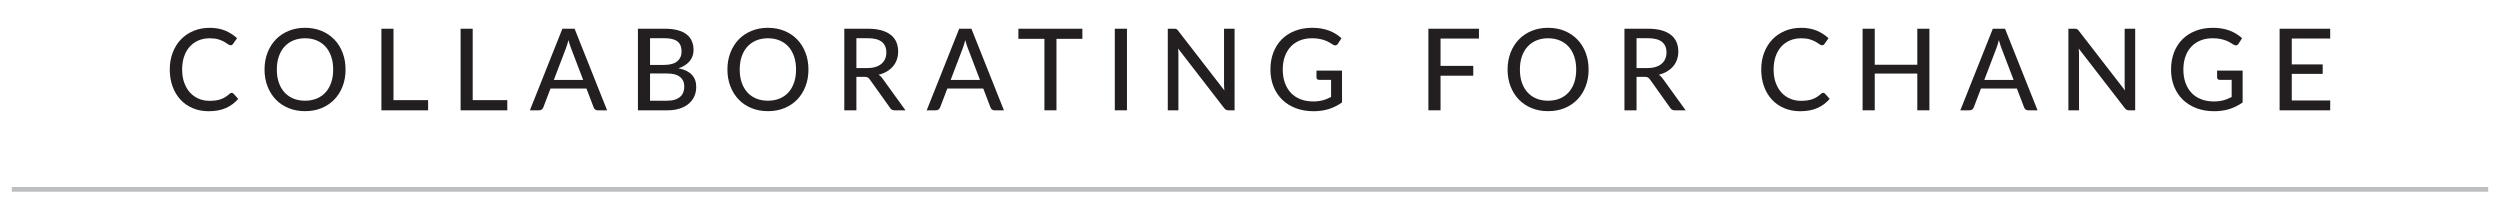 <?xml version="1.0" encoding="UTF-8"?><svg id="artwork" xmlns="http://www.w3.org/2000/svg" viewBox="0 0 264 22"><defs><style>.cls-1{stroke:#bcbec0;stroke-miterlimit:10;stroke-width:.5px;}.cls-1,.cls-2{fill:#231f20;}.cls-2{stroke-width:0px;}</style></defs><g id="text-right-02"><path class="cls-2" d="m24.466,9.801c.072,0,.134.028.186.084l.504.552c-.352.416-.781.738-1.287.966s-1.114.342-1.826.342c-.624,0-1.189-.108-1.695-.324s-.938-.518-1.296-.906c-.358-.388-.636-.852-.831-1.392s-.294-1.134-.294-1.782.103-1.242.31-1.782c.205-.54.494-1.004.866-1.392s.817-.69,1.335-.906c.518-.216,1.092-.324,1.719-.324.612,0,1.156.1,1.633.3.476.2.89.466,1.242.798l-.42.594c-.029.044-.063.08-.105.108-.042.028-.098.042-.165.042-.076,0-.165-.038-.267-.114-.103-.076-.236-.161-.402-.255-.166-.094-.371-.179-.615-.255-.244-.076-.548-.114-.912-.114-.428,0-.82.075-1.176.225-.355.15-.663.366-.921.648-.259.282-.458.628-.601,1.038-.142.41-.213.873-.213,1.389,0,.524.074.99.223,1.398.147.408.352.754.611,1.038.26.284.566.5.918.648.353.148.732.222,1.141.222.248,0,.471-.015.669-.045.198-.03.38-.075.546-.135s.322-.137.471-.231c.148-.094.295-.207.438-.339.033-.028.066-.051.103-.069.036-.018.074-.027.114-.027Z"/><path class="cls-2" d="m36.49,7.341c0,.644-.103,1.235-.309,1.773-.206.538-.496,1.002-.873,1.392-.376.39-.826.693-1.35.909-.523.216-1.105.324-1.746.324-.637,0-1.217-.108-1.743-.324-.526-.216-.976-.519-1.35-.909s-.665-.854-.873-1.392c-.208-.538-.312-1.129-.312-1.773,0-.64.104-1.23.312-1.77s.499-1.005.873-1.395c.374-.39.823-.694,1.35-.912.526-.218,1.106-.327,1.743-.327.641,0,1.223.109,1.746.327.523.218.974.522,1.35.912.377.39.667.855.873,1.395s.309,1.13.309,1.77Zm-1.307,0c0-.512-.07-.972-.211-1.38-.14-.408-.339-.754-.597-1.038-.259-.284-.57-.502-.937-.654-.365-.152-.774-.228-1.227-.228s-.861.076-1.227.228c-.366.152-.68.37-.939.654-.26.284-.46.63-.6,1.038-.141.408-.211.868-.211,1.38,0,.516.07.977.211,1.383.14.406.34.751.6,1.035.26.284.573.501.939.651.365.15.774.225,1.227.225s.861-.075,1.227-.225c.366-.15.678-.367.937-.651.258-.284.457-.629.597-1.035.141-.406.211-.867.211-1.383Z"/><path class="cls-2" d="m45.208,10.575v1.074h-4.933V3.033h1.278v7.542h3.654Z"/><path class="cls-2" d="m53.572,10.575v1.074h-4.932V3.033h1.277v7.542h3.654Z"/><path class="cls-2" d="m64.108,11.649h-.983c-.113,0-.205-.028-.277-.084-.071-.056-.123-.128-.155-.216l-.763-1.998h-3.797l-.762,1.998c-.029.076-.08.145-.156.207s-.168.093-.276.093h-.983l3.432-8.616h1.289l3.433,8.616Zm-2.526-3.21l-1.277-3.342c-.092-.228-.185-.516-.276-.864-.044.172-.089.332-.135.48s-.091.28-.136.396l-1.271,3.33h3.096Z"/><path class="cls-2" d="m70.173,3.033c.541,0,1.004.052,1.389.156.387.104.703.254.951.45.248.196.432.433.549.711.119.278.178.593.178.945,0,.208-.032.408-.096.6-.064.192-.162.371-.295.537-.131.166-.297.315-.498.447-.199.132-.436.242-.707.33,1.252.248,1.877.902,1.877,1.962,0,.368-.067.703-.203,1.005-.137.302-.334.563-.594.783s-.58.39-.961.51c-.379.12-.812.18-1.295.18h-3.103V3.033h2.808Zm-1.529,1.002v2.82h1.47c.628,0,1.095-.127,1.401-.381.306-.254.459-.597.459-1.029,0-.492-.146-.85-.438-1.074s-.746-.336-1.362-.336h-1.529Zm1.8,6.6c.323,0,.601-.038.831-.114.23-.076.418-.18.564-.312.146-.132.252-.289.32-.471.068-.182.102-.381.102-.597,0-.428-.147-.765-.443-1.011-.297-.246-.754-.369-1.374-.369h-1.8v2.874h1.8Z"/><path class="cls-2" d="m85.372,7.341c0,.644-.103,1.235-.31,1.773-.205.538-.496,1.002-.872,1.392s-.826.693-1.351.909c-.523.216-1.105.324-1.746.324-.636,0-1.217-.108-1.742-.324-.526-.216-.977-.519-1.35-.909-.375-.39-.666-.854-.873-1.392-.209-.538-.312-1.129-.312-1.773,0-.64.104-1.23.312-1.77.207-.54.498-1.005.873-1.395.373-.39.823-.694,1.35-.912.525-.218,1.106-.327,1.742-.327.641,0,1.223.109,1.746.327.524.218.975.522,1.351.912.376.39.667.855.872,1.395.207.54.31,1.13.31,1.77Zm-1.308,0c0-.512-.07-.972-.211-1.38-.139-.408-.338-.754-.596-1.038-.259-.284-.57-.502-.937-.654s-.774-.228-1.228-.228-.86.076-1.227.228c-.365.152-.68.37-.939.654-.26.284-.459.63-.6,1.038s-.21.868-.21,1.38c0,.516.069.977.21,1.383.141.406.34.751.6,1.035.26.284.574.501.939.651.366.15.775.225,1.227.225s.861-.075,1.228-.225c.366-.15.678-.367.937-.651.258-.284.457-.629.596-1.035.141-.406.211-.867.211-1.383Z"/><path class="cls-2" d="m95.62,11.649h-1.14c-.229,0-.395-.09-.498-.27l-2.131-2.988c-.067-.1-.142-.171-.221-.213-.08-.042-.201-.063-.361-.063h-.834v3.534h-1.277V3.033h2.484c.556,0,1.035.057,1.437.171.401.114.733.276.996.486.262.21.456.463.582.759.126.296.188.628.188.996,0,.3-.045.582-.138.846-.092.264-.228.501-.405.711s-.395.391-.65.543-.547.268-.87.348c.159.096.298.23.414.402l2.424,3.354Zm-4.021-4.464c.328,0,.617-.04.867-.12s.459-.193.627-.339.295-.32.379-.522c.084-.202.125-.425.125-.669,0-.496-.162-.87-.488-1.122s-.815-.378-1.467-.378h-1.207v3.15h1.164Z"/><path class="cls-2" d="m106.011,11.649h-.983c-.112,0-.204-.028-.276-.084s-.124-.128-.156-.216l-.762-1.998h-3.798l-.762,1.998c-.028.076-.08.145-.156.207s-.168.093-.276.093h-.983l3.432-8.616h1.29l3.432,8.616Zm-2.525-3.21l-1.278-3.342c-.092-.228-.185-.516-.276-.864-.043.172-.088.332-.135.48-.046.148-.091.28-.135.396l-1.271,3.33h3.096Z"/><path class="cls-2" d="m114.297,4.101h-2.735v7.548h-1.272v-7.548h-2.748v-1.068h6.756v1.068Z"/><path class="cls-2" d="m119.007,11.649h-1.284V3.033h1.284v8.616Z"/><path class="cls-2" d="m130.372,3.033v8.616h-.647c-.101,0-.184-.018-.25-.054-.066-.036-.133-.094-.201-.174l-4.865-6.294c.008.108.015.214.021.318.007.104.009.202.009.294v5.91h-1.121V3.033h.66c.111,0,.195.013.252.039.055.026.117.085.186.177l4.878,6.3c-.013-.116-.021-.229-.026-.339-.007-.11-.01-.213-.01-.309V3.033h1.116Z"/><path class="cls-2" d="m141.717,7.455v3.36c-.437.312-.9.545-1.392.699-.492.154-1.029.231-1.608.231-.696,0-1.325-.108-1.888-.324-.562-.216-1.041-.518-1.437-.906-.396-.388-.701-.852-.915-1.392s-.32-1.134-.32-1.782c0-.652.102-1.249.309-1.791.205-.542.501-1.006.885-1.392.384-.386.85-.686,1.395-.9.547-.214,1.159-.321,1.84-.321.344,0,.662.026.957.078.293.052.566.126.818.222.252.096.485.211.699.345.214.134.413.285.598.453l-.367.576c-.056.092-.129.15-.222.174-.092.024-.192.002-.3-.066-.104-.06-.219-.13-.346-.21-.125-.08-.275-.154-.449-.222-.174-.068-.377-.126-.609-.174-.232-.048-.506-.072-.822-.072-.472,0-.897.077-1.277.231-.381.154-.704.375-.973.663-.268.288-.474.635-.617,1.041-.145.406-.217.861-.217,1.365,0,.528.076,1.001.229,1.419s.367.772.645,1.062c.278.29.616.511,1.015.663.397.152.843.228,1.335.228.191,0,.371-.011.537-.033.166-.021.324-.053.477-.093s.299-.09.441-.15c.142-.06.283-.126.423-.198v-1.806h-1.272c-.08,0-.145-.024-.194-.072s-.075-.108-.075-.18v-.726h2.7Z"/><path class="cls-2" d="m152.121,4.071v2.886h3.456v1.038h-3.456v3.654h-1.283V3.033h5.34v1.038h-4.057Z"/><path class="cls-2" d="m167.757,7.341c0,.644-.104,1.235-.31,1.773-.206.538-.497,1.002-.872,1.392-.377.39-.826.693-1.351.909-.524.216-1.106.324-1.746.324-.636,0-1.218-.108-1.743-.324-.525-.216-.977-.519-1.35-.909-.375-.39-.666-.854-.873-1.392-.208-.538-.312-1.129-.312-1.773,0-.64.104-1.23.312-1.77.207-.54.498-1.005.873-1.395.373-.39.824-.694,1.35-.912.525-.218,1.107-.327,1.743-.327.64,0,1.222.109,1.746.327.524.218.974.522,1.351.912.375.39.666.855.872,1.395s.31,1.13.31,1.77Zm-1.309,0c0-.512-.07-.972-.21-1.38s-.339-.754-.597-1.038c-.258-.284-.57-.502-.936-.654-.367-.152-.775-.228-1.228-.228s-.86.076-1.228.228c-.365.152-.679.37-.938.654-.261.284-.46.63-.601,1.038-.14.408-.209.868-.209,1.38,0,.516.069.977.209,1.383.141.406.34.751.601,1.035.26.284.573.501.938.651.367.15.775.225,1.228.225s.86-.075,1.228-.225c.365-.15.678-.367.936-.651.258-.284.457-.629.597-1.035.14-.406.21-.867.21-1.383Z"/><path class="cls-2" d="m178.005,11.649h-1.141c-.229,0-.395-.09-.498-.27l-2.13-2.988c-.067-.1-.142-.171-.222-.213s-.2-.063-.36-.063h-.834v3.534h-1.278V3.033h2.484c.557,0,1.035.057,1.438.171.401.114.733.276.996.486.262.21.455.463.582.759.125.296.188.628.188.996,0,.3-.046.582-.138.846-.092.264-.228.501-.405.711-.179.21-.396.391-.651.543s-.546.268-.869.348c.159.096.297.23.414.402l2.424,3.354Zm-4.021-4.464c.328,0,.617-.04.867-.12s.459-.193.627-.339.294-.32.378-.522c.084-.202.126-.425.126-.669,0-.496-.163-.87-.489-1.122s-.814-.378-1.467-.378h-1.206v3.15h1.164Z"/><path class="cls-2" d="m192.525,9.801c.072,0,.134.028.186.084l.504.552c-.352.416-.781.738-1.287.966s-1.114.342-1.826.342c-.624,0-1.189-.108-1.695-.324s-.938-.518-1.296-.906c-.358-.388-.636-.852-.831-1.392s-.294-1.134-.294-1.782.103-1.242.31-1.782c.205-.54.494-1.004.866-1.392s.817-.69,1.335-.906c.518-.216,1.092-.324,1.719-.324.612,0,1.156.1,1.633.3.476.2.89.466,1.242.798l-.42.594c-.029.044-.063.08-.105.108-.042.028-.098.042-.165.042-.076,0-.165-.038-.267-.114-.103-.076-.236-.161-.402-.255-.166-.094-.371-.179-.615-.255-.244-.076-.548-.114-.912-.114-.428,0-.82.075-1.176.225-.355.15-.663.366-.921.648-.259.282-.458.628-.601,1.038-.142.41-.213.873-.213,1.389,0,.524.074.99.223,1.398.147.408.352.754.611,1.038.26.284.566.5.918.648.353.148.732.222,1.141.222.248,0,.471-.015.669-.045.198-.03.38-.075.546-.135s.322-.137.471-.231c.148-.094.295-.207.438-.339.033-.028.066-.051.103-.069.036-.018.074-.027.114-.027Z"/><path class="cls-2" d="m203.745,3.033v8.616h-1.278v-3.882h-4.494v3.882h-1.283V3.033h1.283v3.804h4.494v-3.804h1.278Z"/><path class="cls-2" d="m215.163,11.649h-.983c-.113,0-.205-.028-.277-.084-.071-.056-.123-.128-.155-.216l-.763-1.998h-3.797l-.762,1.998c-.029.076-.08.145-.156.207s-.168.093-.276.093h-.983l3.432-8.616h1.289l3.433,8.616Zm-2.526-3.21l-1.277-3.342c-.092-.228-.185-.516-.276-.864-.044.172-.089.332-.135.48s-.091.28-.136.396l-1.271,3.33h3.096Z"/><path class="cls-2" d="m225.476,3.033v8.616h-.647c-.101,0-.183-.018-.249-.054-.066-.036-.133-.094-.201-.174l-4.866-6.294c.009.108.015.214.021.318.007.104.01.202.01.294v5.91h-1.122V3.033h.66c.112,0,.196.013.252.039.056.026.118.085.187.177l4.877,6.3c-.012-.116-.021-.229-.026-.339-.007-.11-.009-.213-.009-.309V3.033h1.115Z"/><path class="cls-2" d="m236.822,7.455v3.36c-.436.312-.9.545-1.392.699-.492.154-1.028.231-1.608.231-.695,0-1.324-.108-1.887-.324s-1.041-.518-1.438-.906c-.396-.388-.701-.852-.914-1.392-.215-.54-.321-1.134-.321-1.782,0-.652.103-1.249.309-1.791s.501-1.006.886-1.392c.383-.386.849-.686,1.395-.9.546-.214,1.158-.321,1.839-.321.345,0,.663.026.957.078.294.052.567.126.819.222.252.096.484.211.699.345.213.134.412.285.597.453l-.366.576c-.057.092-.13.15-.223.174-.092.024-.191.002-.299-.066-.104-.06-.22-.13-.346-.21-.126-.08-.275-.154-.449-.222-.175-.068-.377-.126-.609-.174-.232-.048-.506-.072-.822-.072-.473,0-.898.077-1.277.231-.381.154-.705.375-.973.663s-.475.635-.618,1.041c-.144.406-.216.861-.216,1.365,0,.528.076,1.001.229,1.419.151.418.367.772.645,1.062s.615.511,1.014.663c.398.152.844.228,1.336.228.191,0,.371-.011.537-.033.165-.021.324-.053.477-.093s.299-.09.441-.15c.141-.06.282-.126.422-.198v-1.806h-1.271c-.08,0-.145-.024-.195-.072-.05-.048-.074-.108-.074-.18v-.726h2.699Z"/><path class="cls-2" d="m246.074,10.611l-.006,1.038h-5.341V3.033h5.341v1.038h-4.057v2.73h3.265v1.002h-3.265v2.808h4.062Z"/><line class="cls-1" x1="1.246" y1="19.994" x2="262.754" y2="19.994"/></g></svg>